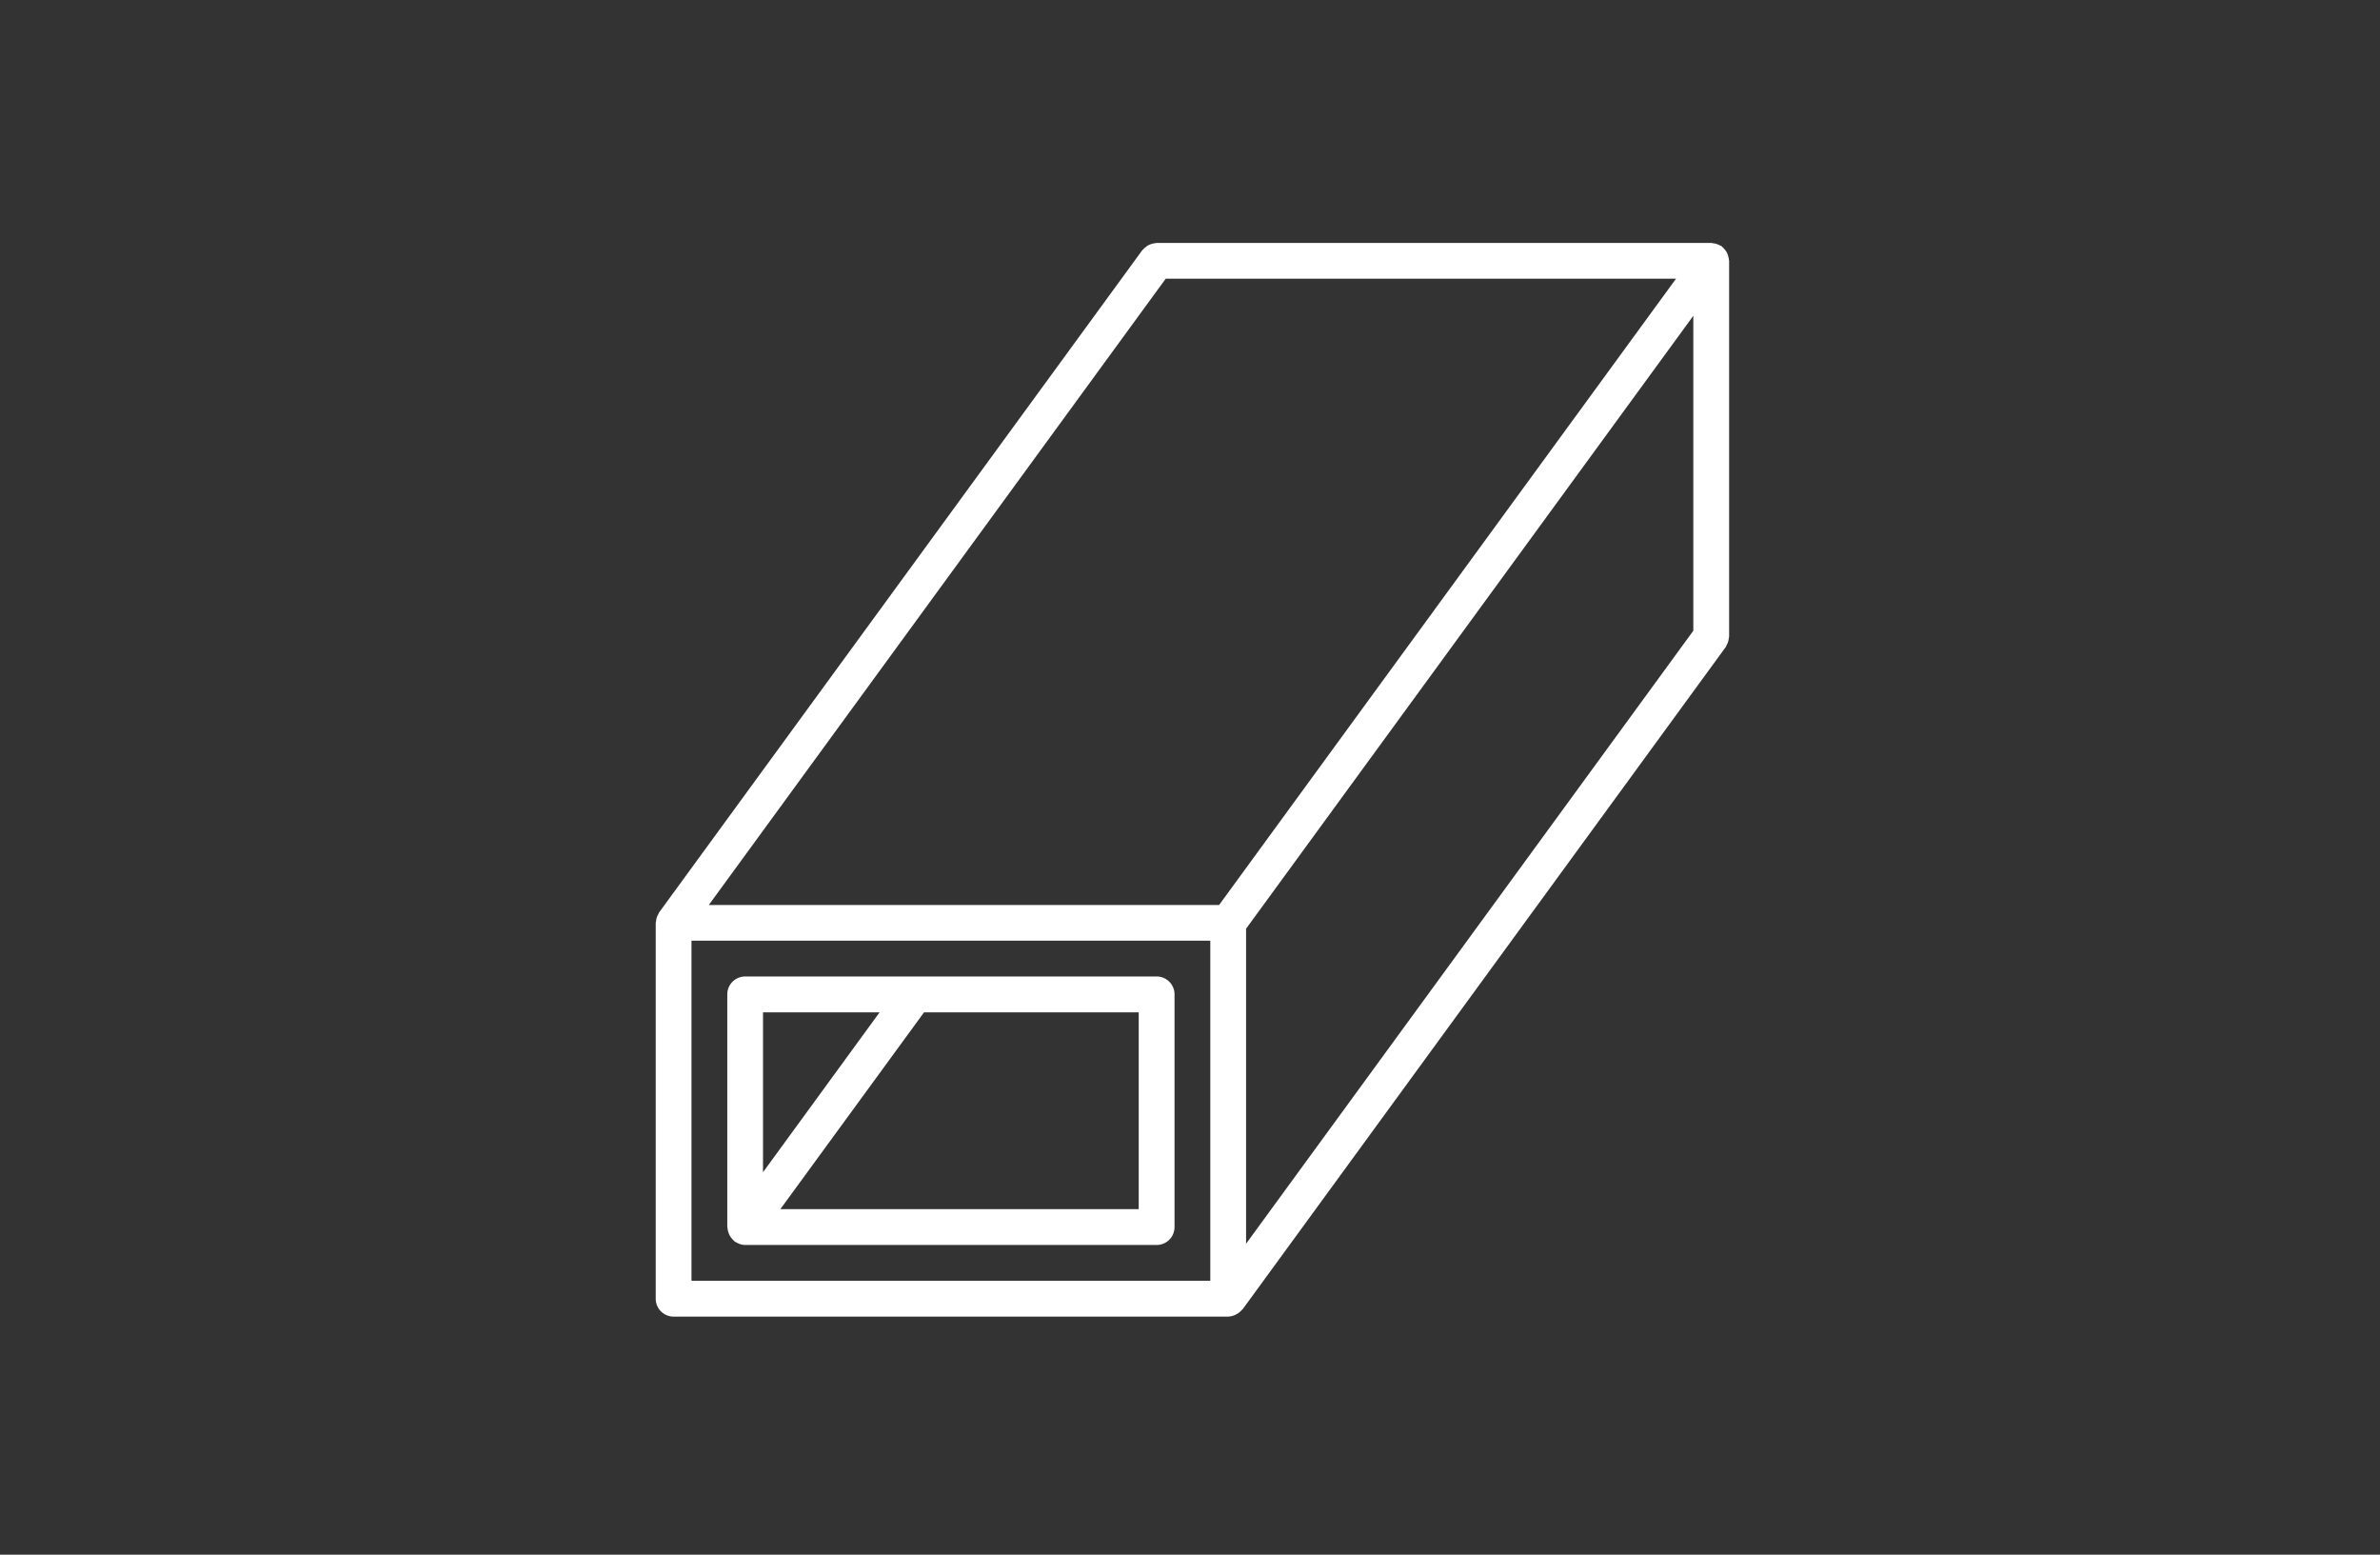 <?xml version="1.0" encoding="utf-8"?>
<svg xmlns="http://www.w3.org/2000/svg" xmlns:xlink="http://www.w3.org/1999/xlink" width="98" height="64" viewBox="0 0 98 64">
  <rect x="0" y="0" width="98" height="64" fill="#333333" stroke="none"/>
  <defs>
    <clipPath id="clip-steel-h">
      <rect width="98" height="64"/>
    </clipPath>
  </defs>
  <g id="steel-h" clip-path="url(#clip-steel-h)">
    <g id="beam" transform="translate(27 10)">
      <g id="Group_38" data-name="Group 38" transform="translate(0 0)">
        <g id="Group_37" data-name="Group 37">
          <path id="Path_134" data-name="Path 134" d="M44.188.682a.72.72,0,0,0-.03-.147.714.714,0,0,0-.046-.128.713.713,0,0,0-.076-.113.714.714,0,0,0-.1-.111C43.919.17,43.912.153,43.9.142a.687.687,0,0,0-.073-.034.645.645,0,0,0-.282-.092A.678.678,0,0,0,43.462,0H20.626c-.019,0-.035.009-.054.011a.713.713,0,0,0-.149.03A.715.715,0,0,0,20.3.087a.71.71,0,0,0-.113.076.715.715,0,0,0-.111.1c-.012.014-.029.022-.041.037L.142,27.558a.688.688,0,0,0-.034.073.644.644,0,0,0-.092.282.693.693,0,0,0-.016.08v15.47a.737.737,0,0,0,.737.737H23.573a.809.809,0,0,0,.559-.272c.011-.013.026-.017.036-.031L44.057,16.64a.689.689,0,0,0,.034-.073.644.644,0,0,0,.092-.282.694.694,0,0,0,.016-.08V.737C44.2.717,44.189.7,44.188.682ZM22.836,42.725H1.473v-14H22.836v14Zm.362-15.47H2.186L21,1.473H42.013Zm19.527-11.29L24.309,41.2V28.232L42.725,3Z" transform="translate(0 0)" fill="#fff"/>
          <path id="Path_135" data-name="Path 135" d="M34.175,360.382a.78.78,0,0,0,.224.352c.014.012.022.03.038.041a170.662,170.662,0,0,1,.176.089.735.735,0,0,0,.258.052H51.813a.737.737,0,0,0,.737-.737V350.6a.737.737,0,0,0-.737-.737H34.871a.737.737,0,0,0-.737.737v9.576c0,.019.009.036.011.055A.716.716,0,0,0,34.175,360.382Zm16.9-9.042v8.1H36.32l5.915-8.1Zm-15.47,0h4.8l-4.8,6.581Z" transform="translate(-31.187 -319.665)" fill="#fff"/>
        </g>
      </g>
    </g>
  </g>
</svg>
